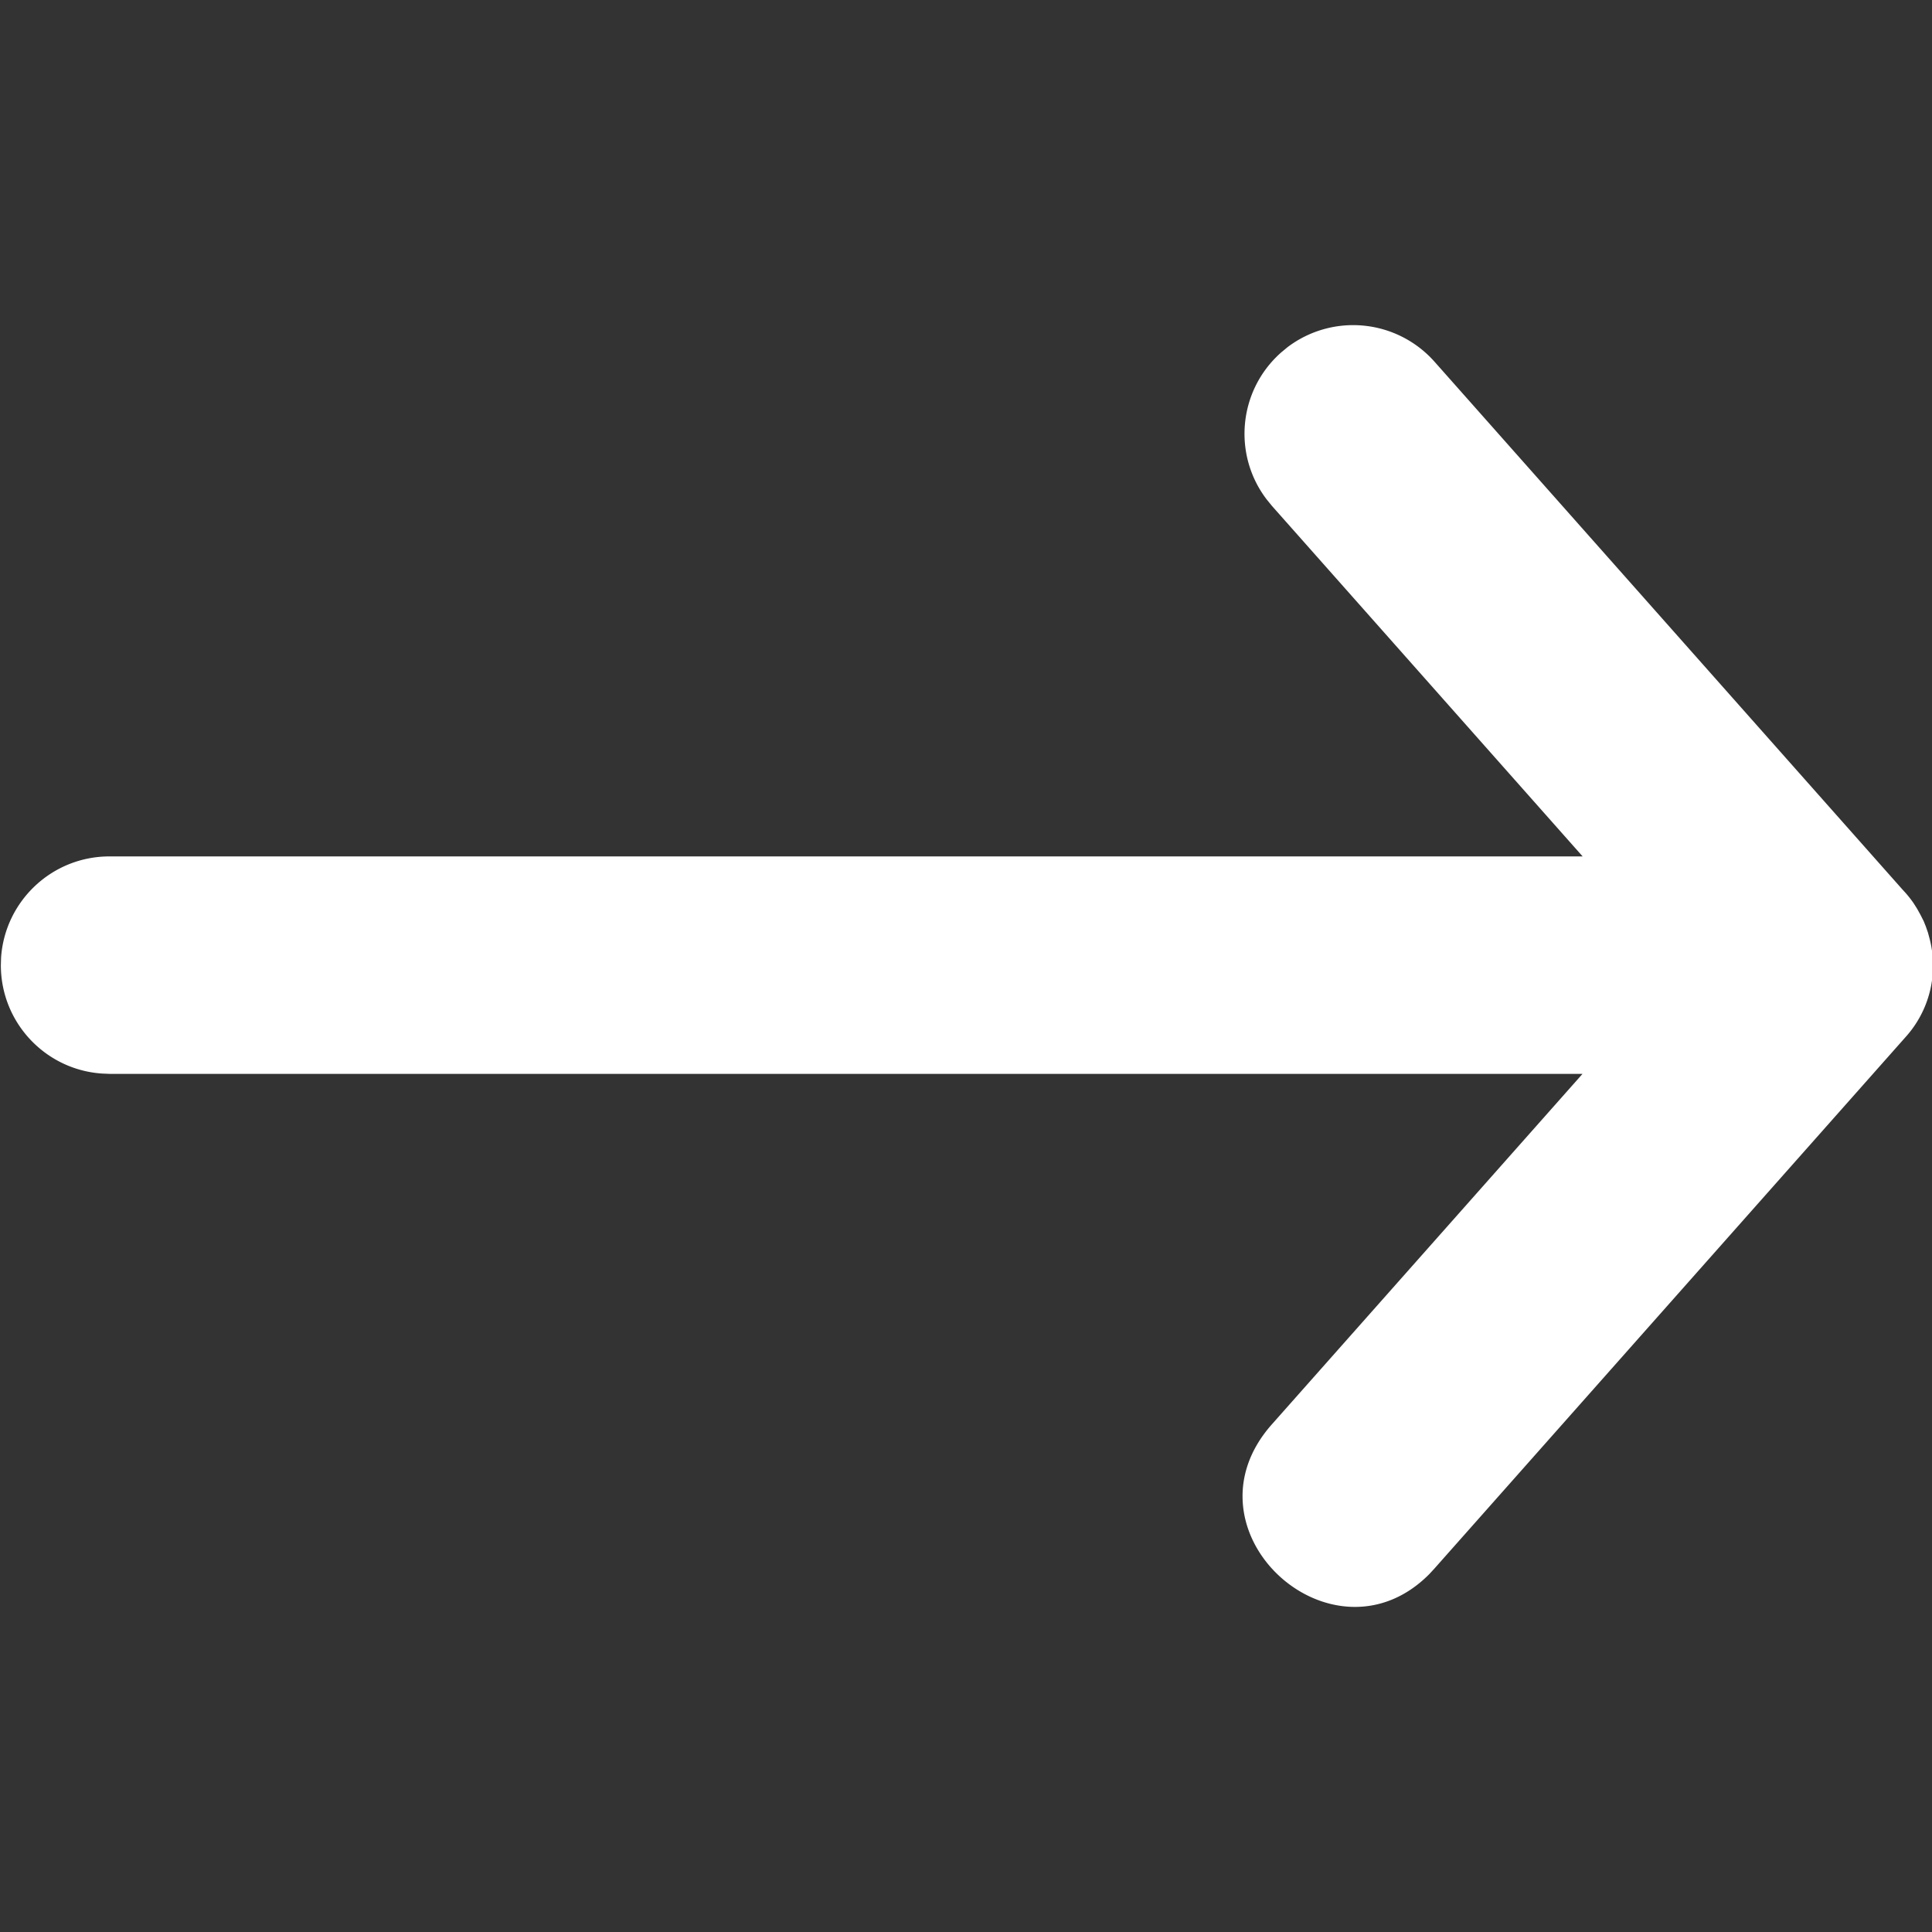 <svg width="18" height="18" viewBox="0 0 18 18" xmlns="http://www.w3.org/2000/svg">
    <rect x="0" y="0" width="18" height="18" fill="#333333" stroke="none"/>
    <path d="M.008 8.992c0 .536.416.975.943 1.01l.07.003h13.723L11.85 13.27c-.88.992.568 2.307 1.469 1.393l.046-.05 4.388-4.95a.994.994 0 0 0 .226-.912l-.016-.06-.02-.058-.02-.05-.032-.063-.03-.054-.033-.052a1.027 1.027 0 0 0-.077-.098l-.031-.034-4.355-4.912a1.013 1.013 0 0 0-1.37-.135l-.059.049c-.4.354-.453.953-.134 1.37l.048.059 2.895 3.266H1.02c-.536 0-.974.416-1.01.943l-.002.07z" fill="white" fill-rule="evenodd"/>
</svg>
